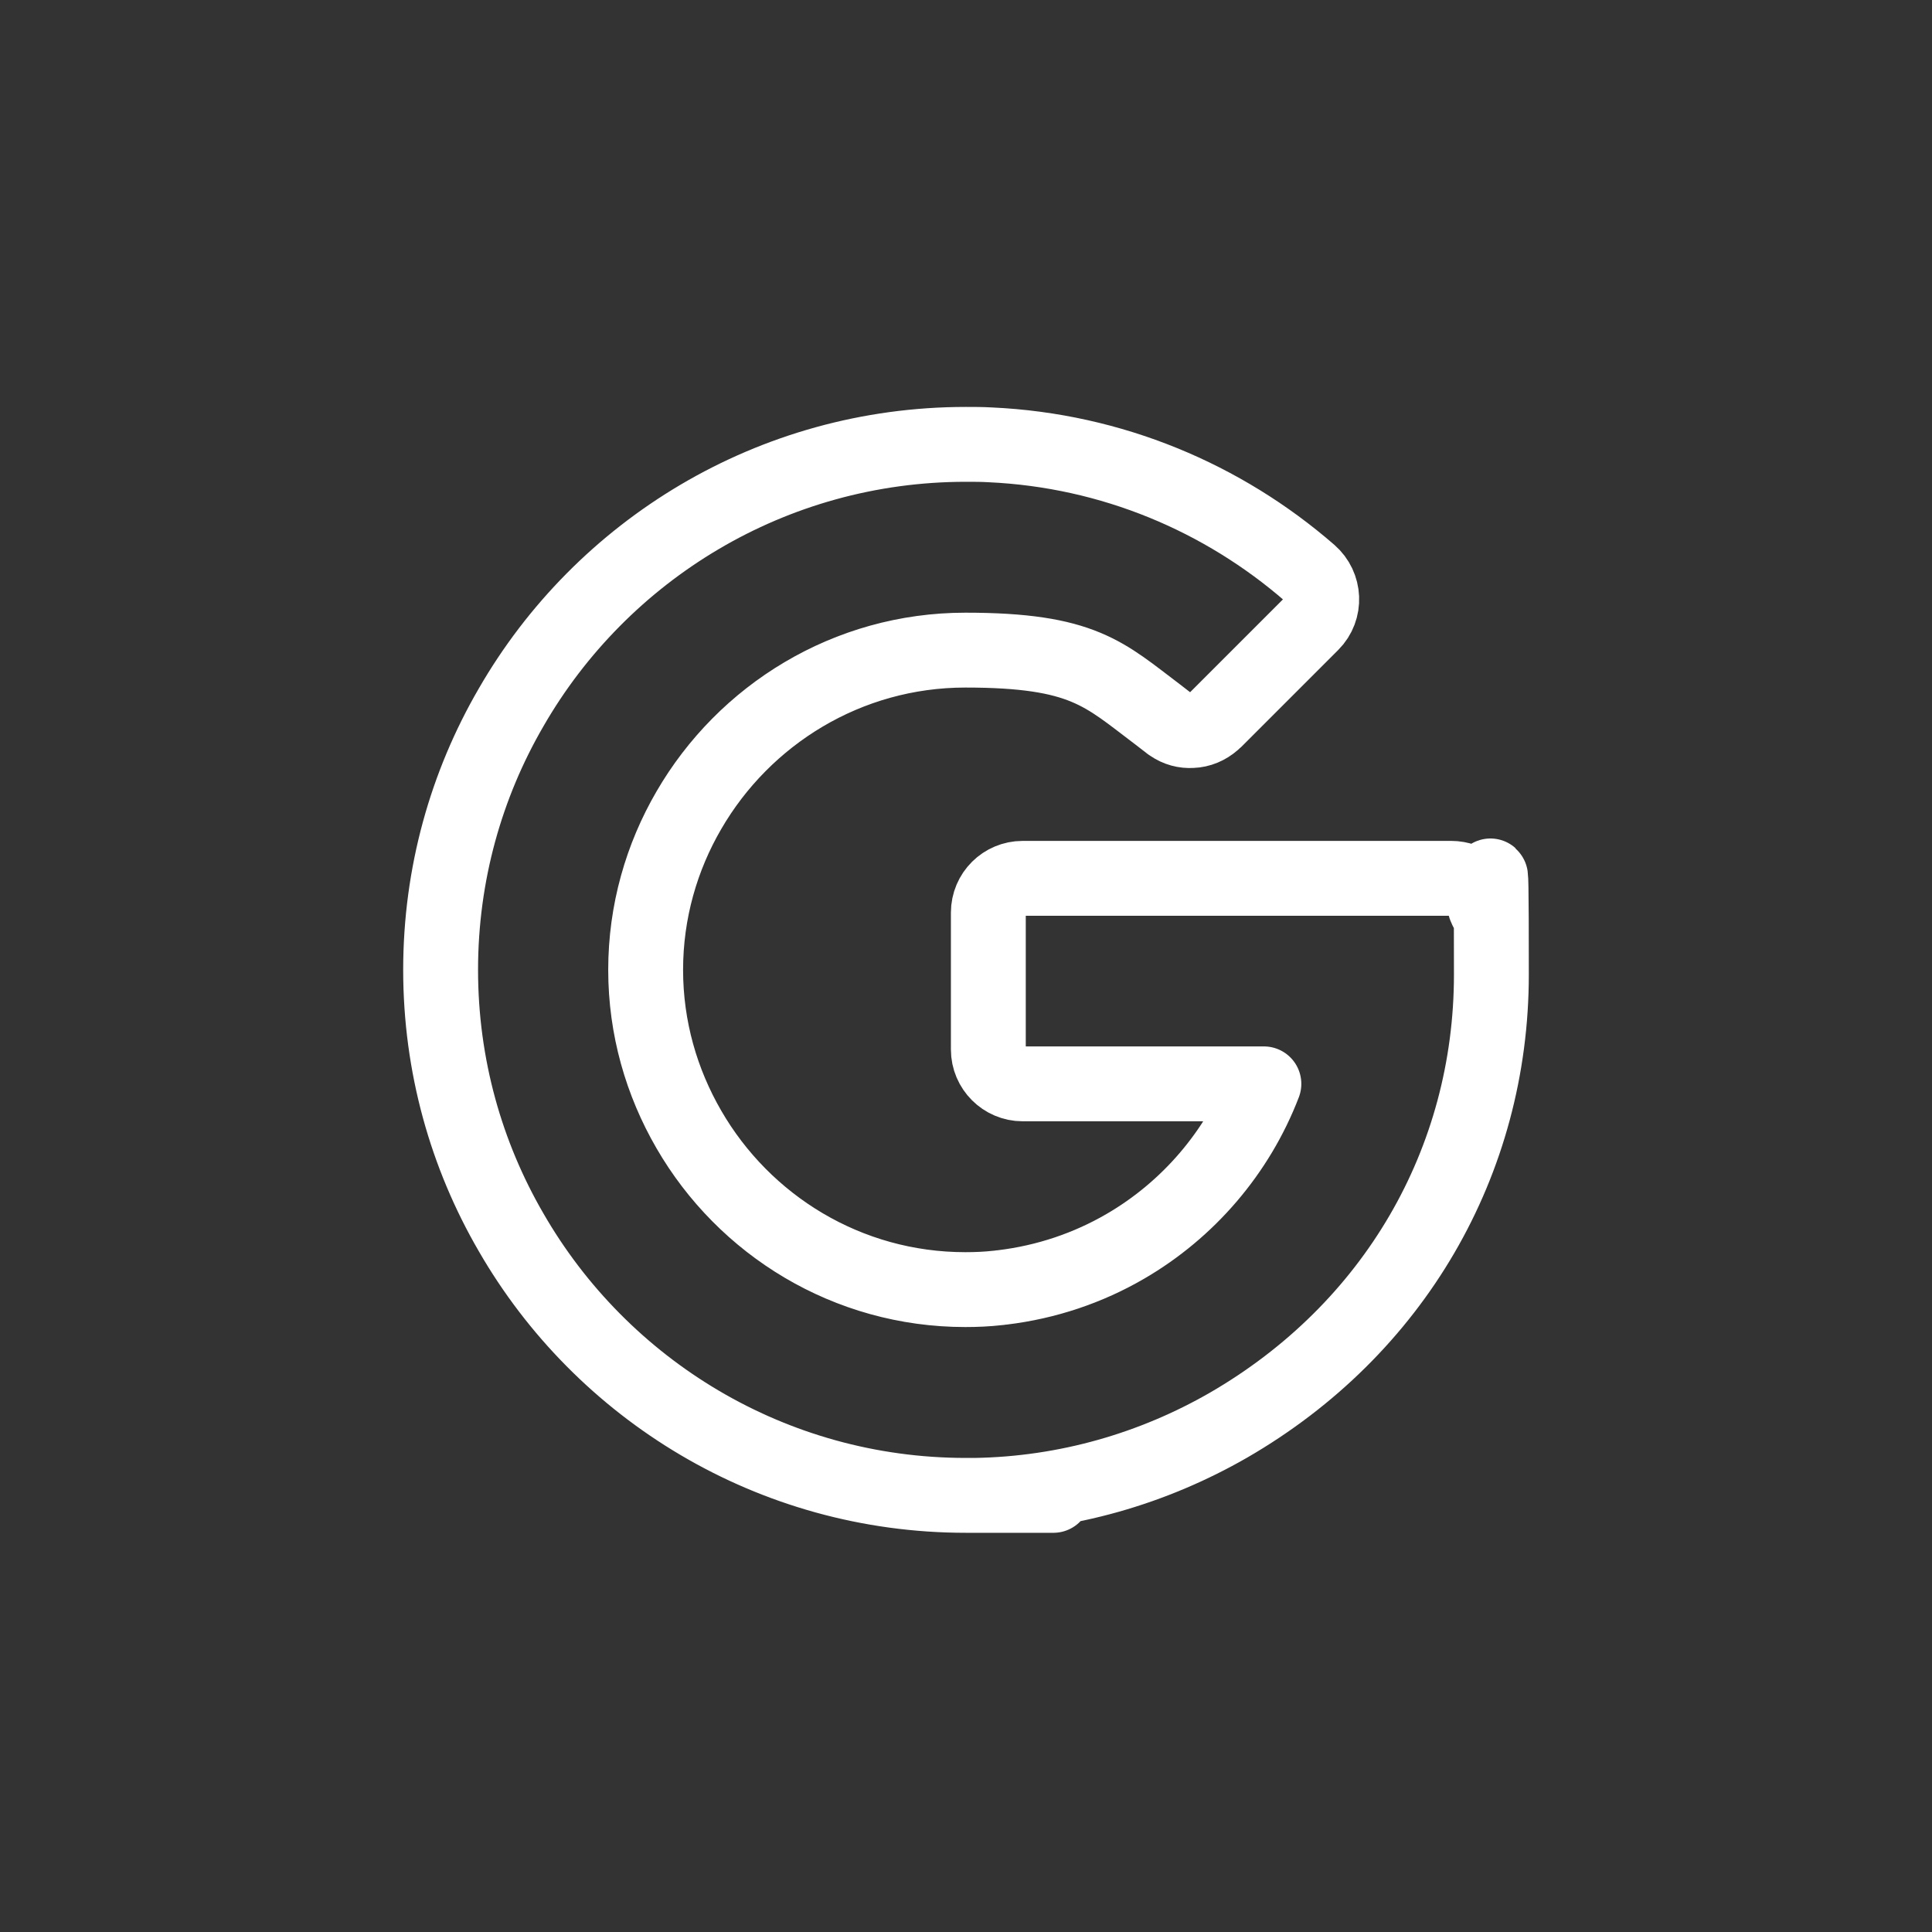 <?xml version="1.0" encoding="UTF-8"?>
<svg id="Vrstva_1" xmlns="http://www.w3.org/2000/svg" version="1.1" viewBox="0 0 800 800">
  <rect x="0" y="0" width="800" height="800" fill="#333333" stroke="none"/>
  <!-- Generator: Adobe Illustrator 29.8.1, SVG Export Plug-In . SVG Version: 2.1.1 Build 2)  -->
  <defs>
    <style>
      .st0 {
        fill: none;
        stroke: #fff;
        stroke-linecap: round;
        stroke-linejoin: round;
        stroke-width: 31px;
      }
    </style>
  </defs>
  <g id="Vrstva_11" data-name="Vrstva_1">
    <path class="st0" d="M614.95,375.4c-1.2-6.8-7.1-11.7-14-11.7h-177.5c-7.8,0-14.2,6.3-14.2,14.2v56.7c0,7.8,6.4,14.2,14.2,14.2h99.9c-10.9,28.4-31.4,52.2-57.4,67.3h0c-15.3,8.9-32.6,14.8-51,17-.6,0-1.2.2-1.8.2-4.4.5-8.9.7-13.4.7-48.9,0-91.6-26.7-114.5-66.3-11.3-19.5-17.9-42-17.9-66.1s6.6-46.7,17.9-66.1c22.9-39.5,65.6-66.3,114.5-66.3s57.5,10,79.7,26.7c1.5,1.1,2.9,2.3,4.4,3.4.4.3.7.6,1.1.8,2.6,1.8,5.6,2.6,8.6,2.4,3.2-.1,6.3-1.4,8.8-3.6.2-.2.4-.3.6-.5l40.2-40.2c5.9-5.9,5.4-15.5-.8-20.9-35.9-31.2-82-50.8-132.3-53.1-3.4-.2-6.7-.2-10.1-.2-80.4,0-150.8,43.8-188.3,108.9-18.6,32-29.2,69.1-29.2,108.7s10.6,76.7,29.2,108.7c37.5,65.1,107.9,108.9,188.3,108.9s2.5,0,3.7,0c38.1-.6,74-11.2,105.1-29.1h0c68.4-39.6,108.8-109,108.8-186.6s-.8-19-2.4-27.9l-.2-.2Z"/>
  </g>
</svg>